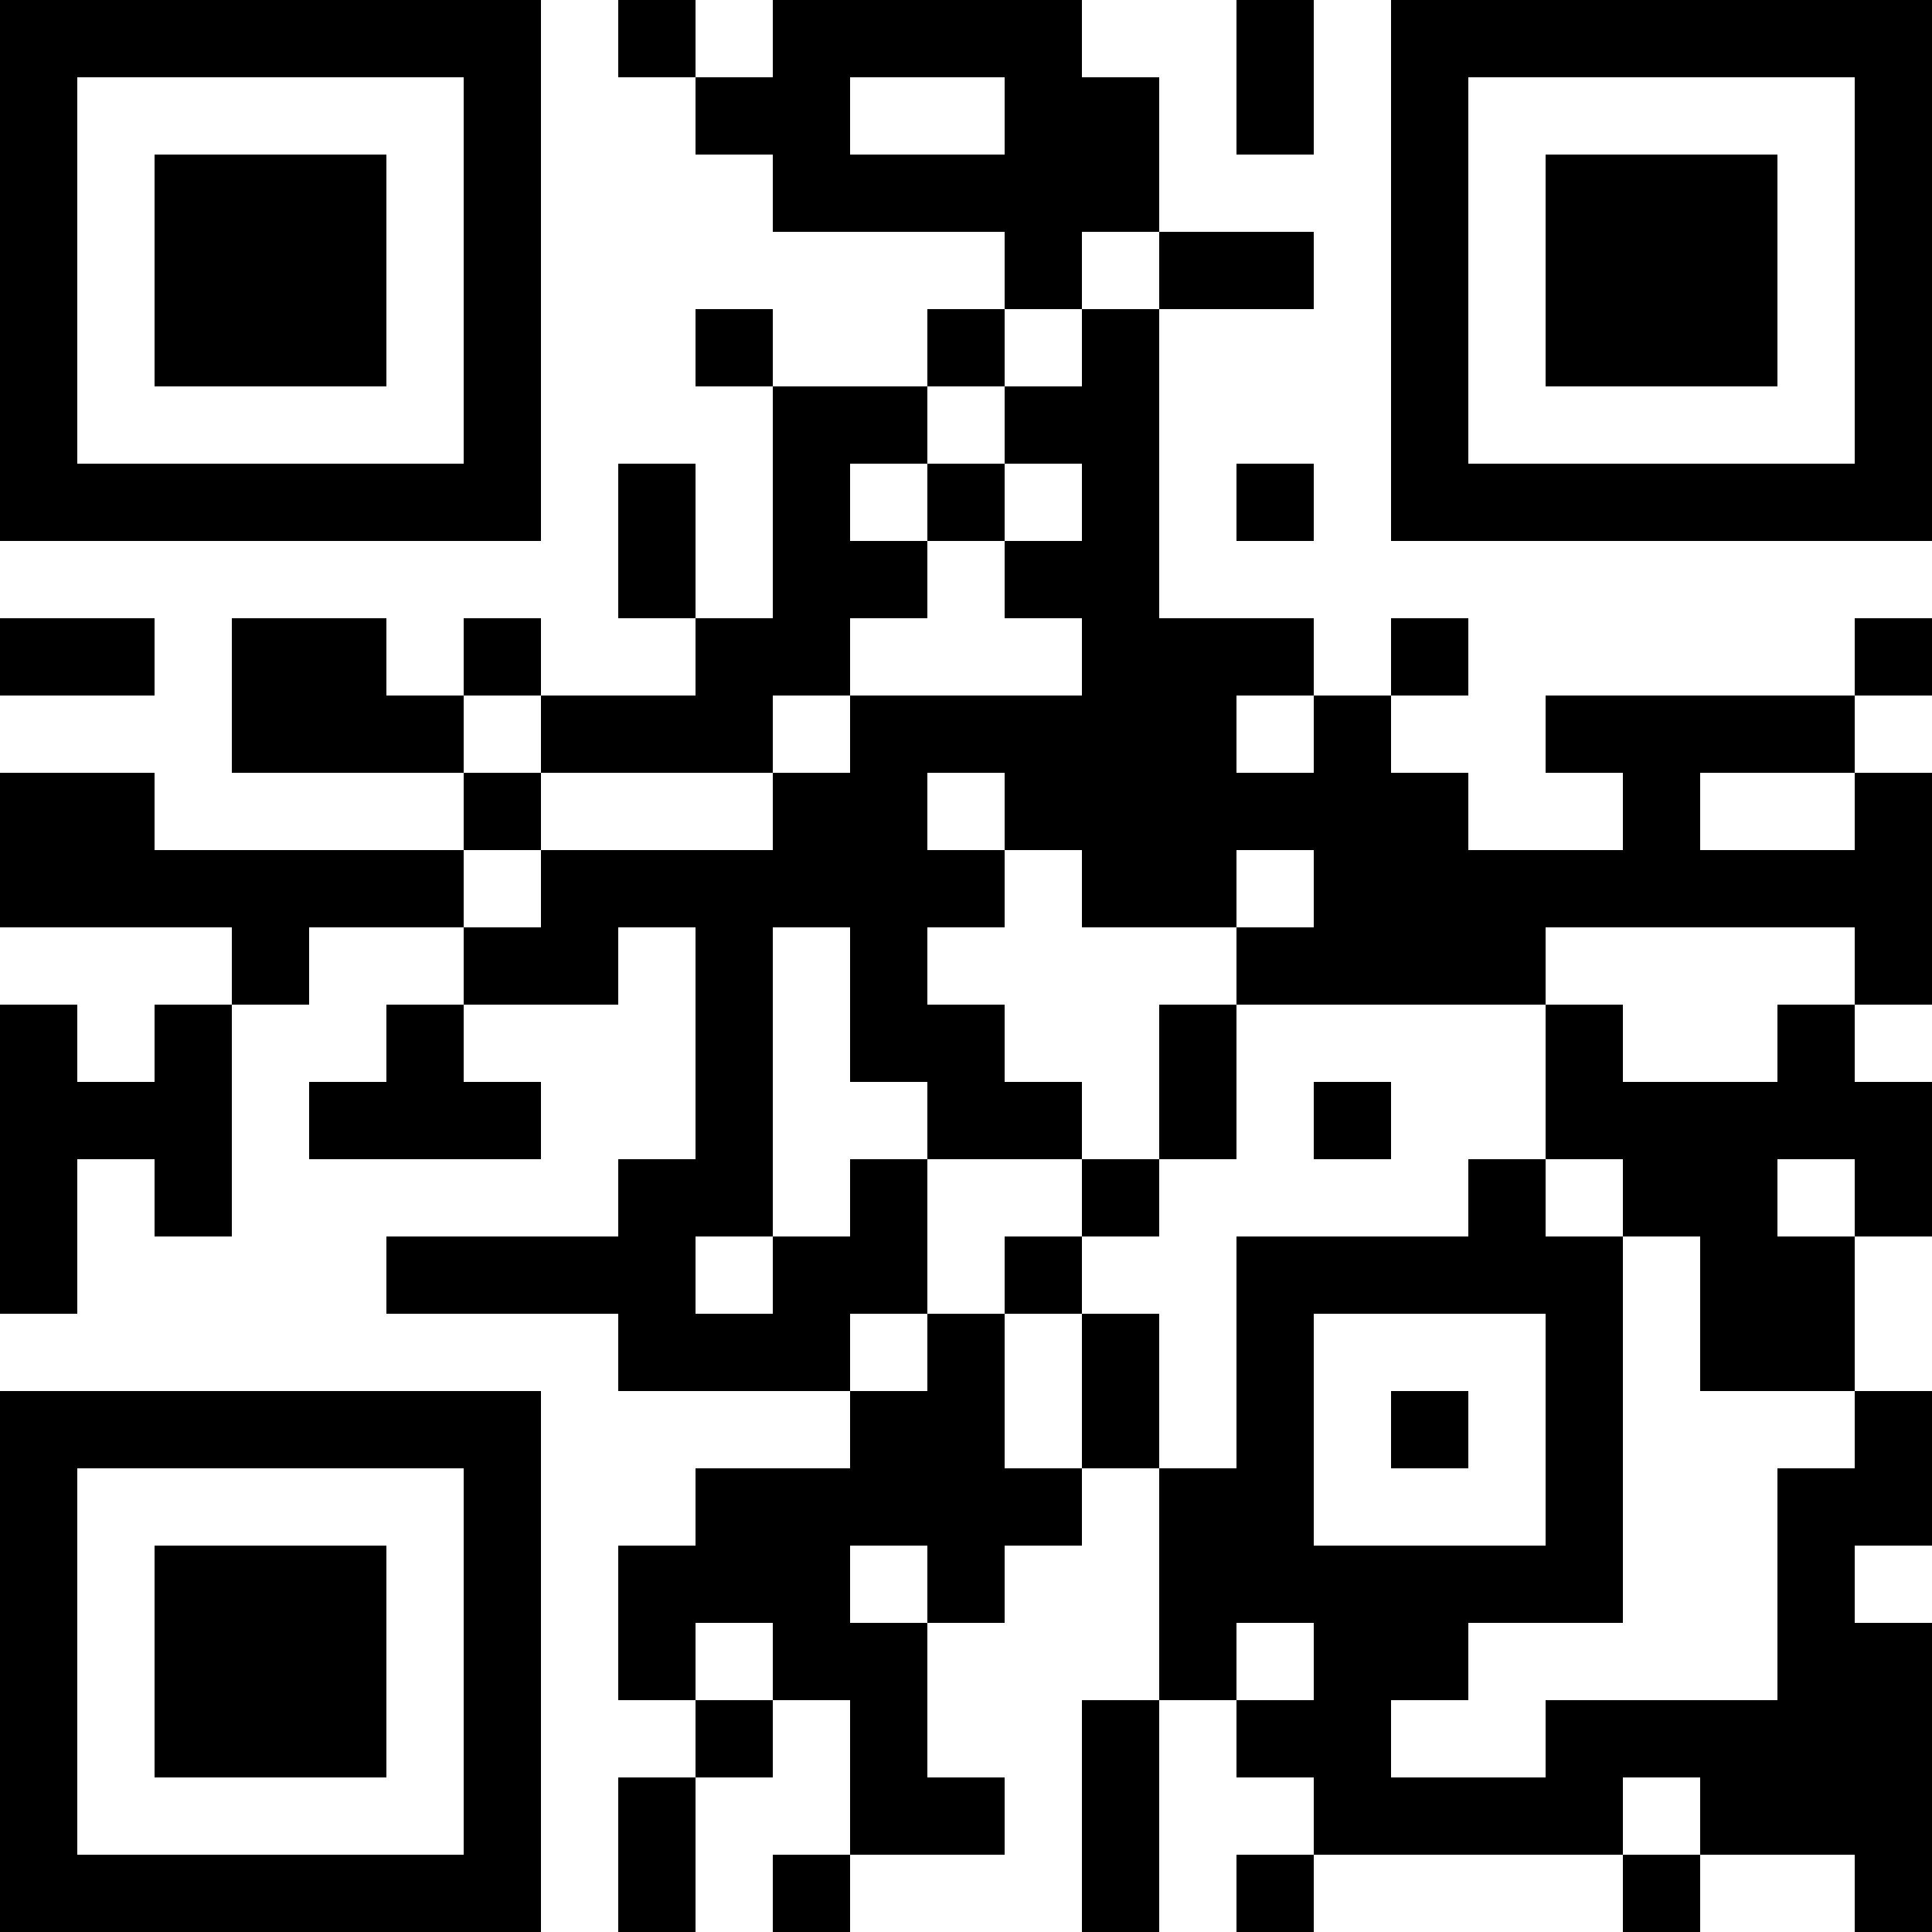 <?xml version="1.0" encoding="UTF-8"?>
<svg xmlns="http://www.w3.org/2000/svg" version="1.1" width="1000" height="1000" viewBox="0 0 1000 1000"><rect x="0" y="0" width="1000" height="1000" fill="#ffffff"/><g transform="scale(40)"><g transform="translate(0,0)"><path fill-rule="evenodd" d="M8 0L8 1L9 1L9 2L10 2L10 3L13 3L13 4L12 4L12 5L10 5L10 4L9 4L9 5L10 5L10 8L9 8L9 6L8 6L8 8L9 8L9 9L7 9L7 8L6 8L6 9L5 9L5 8L3 8L3 10L6 10L6 11L2 11L2 10L0 10L0 12L3 12L3 13L2 13L2 14L1 14L1 13L0 13L0 17L1 17L1 15L2 15L2 16L3 16L3 13L4 13L4 12L6 12L6 13L5 13L5 14L4 14L4 15L7 15L7 14L6 14L6 13L8 13L8 12L9 12L9 15L8 15L8 16L5 16L5 17L8 17L8 18L11 18L11 19L9 19L9 20L8 20L8 22L9 22L9 23L8 23L8 25L9 25L9 23L10 23L10 22L11 22L11 24L10 24L10 25L11 25L11 24L13 24L13 23L12 23L12 21L13 21L13 20L14 20L14 19L15 19L15 22L14 22L14 25L15 25L15 22L16 22L16 23L17 23L17 24L16 24L16 25L17 25L17 24L21 24L21 25L22 25L22 24L24 24L24 25L25 25L25 21L24 21L24 20L25 20L25 18L24 18L24 16L25 16L25 14L24 14L24 13L25 13L25 10L24 10L24 9L25 9L25 8L24 8L24 9L20 9L20 10L21 10L21 11L19 11L19 10L18 10L18 9L19 9L19 8L18 8L18 9L17 9L17 8L15 8L15 4L17 4L17 3L15 3L15 1L14 1L14 0L10 0L10 1L9 1L9 0ZM16 0L16 2L17 2L17 0ZM11 1L11 2L13 2L13 1ZM14 3L14 4L13 4L13 5L12 5L12 6L11 6L11 7L12 7L12 8L11 8L11 9L10 9L10 10L7 10L7 9L6 9L6 10L7 10L7 11L6 11L6 12L7 12L7 11L10 11L10 10L11 10L11 9L14 9L14 8L13 8L13 7L14 7L14 6L13 6L13 5L14 5L14 4L15 4L15 3ZM12 6L12 7L13 7L13 6ZM16 6L16 7L17 7L17 6ZM0 8L0 9L2 9L2 8ZM16 9L16 10L17 10L17 9ZM12 10L12 11L13 11L13 12L12 12L12 13L13 13L13 14L14 14L14 15L12 15L12 14L11 14L11 12L10 12L10 16L9 16L9 17L10 17L10 16L11 16L11 15L12 15L12 17L11 17L11 18L12 18L12 17L13 17L13 19L14 19L14 17L15 17L15 19L16 19L16 16L19 16L19 15L20 15L20 16L21 16L21 21L19 21L19 22L18 22L18 23L20 23L20 22L23 22L23 19L24 19L24 18L22 18L22 16L21 16L21 15L20 15L20 13L21 13L21 14L23 14L23 13L24 13L24 12L20 12L20 13L16 13L16 12L17 12L17 11L16 11L16 12L14 12L14 11L13 11L13 10ZM22 10L22 11L24 11L24 10ZM15 13L15 15L14 15L14 16L13 16L13 17L14 17L14 16L15 16L15 15L16 15L16 13ZM17 14L17 15L18 15L18 14ZM23 15L23 16L24 16L24 15ZM17 17L17 20L20 20L20 17ZM18 18L18 19L19 19L19 18ZM11 20L11 21L12 21L12 20ZM9 21L9 22L10 22L10 21ZM16 21L16 22L17 22L17 21ZM21 23L21 24L22 24L22 23ZM0 0L0 7L7 7L7 0ZM1 1L1 6L6 6L6 1ZM2 2L2 5L5 5L5 2ZM18 0L18 7L25 7L25 0ZM19 1L19 6L24 6L24 1ZM20 2L20 5L23 5L23 2ZM0 18L0 25L7 25L7 18ZM1 19L1 24L6 24L6 19ZM2 20L2 23L5 23L5 20Z" fill="#000000"/></g></g></svg>
